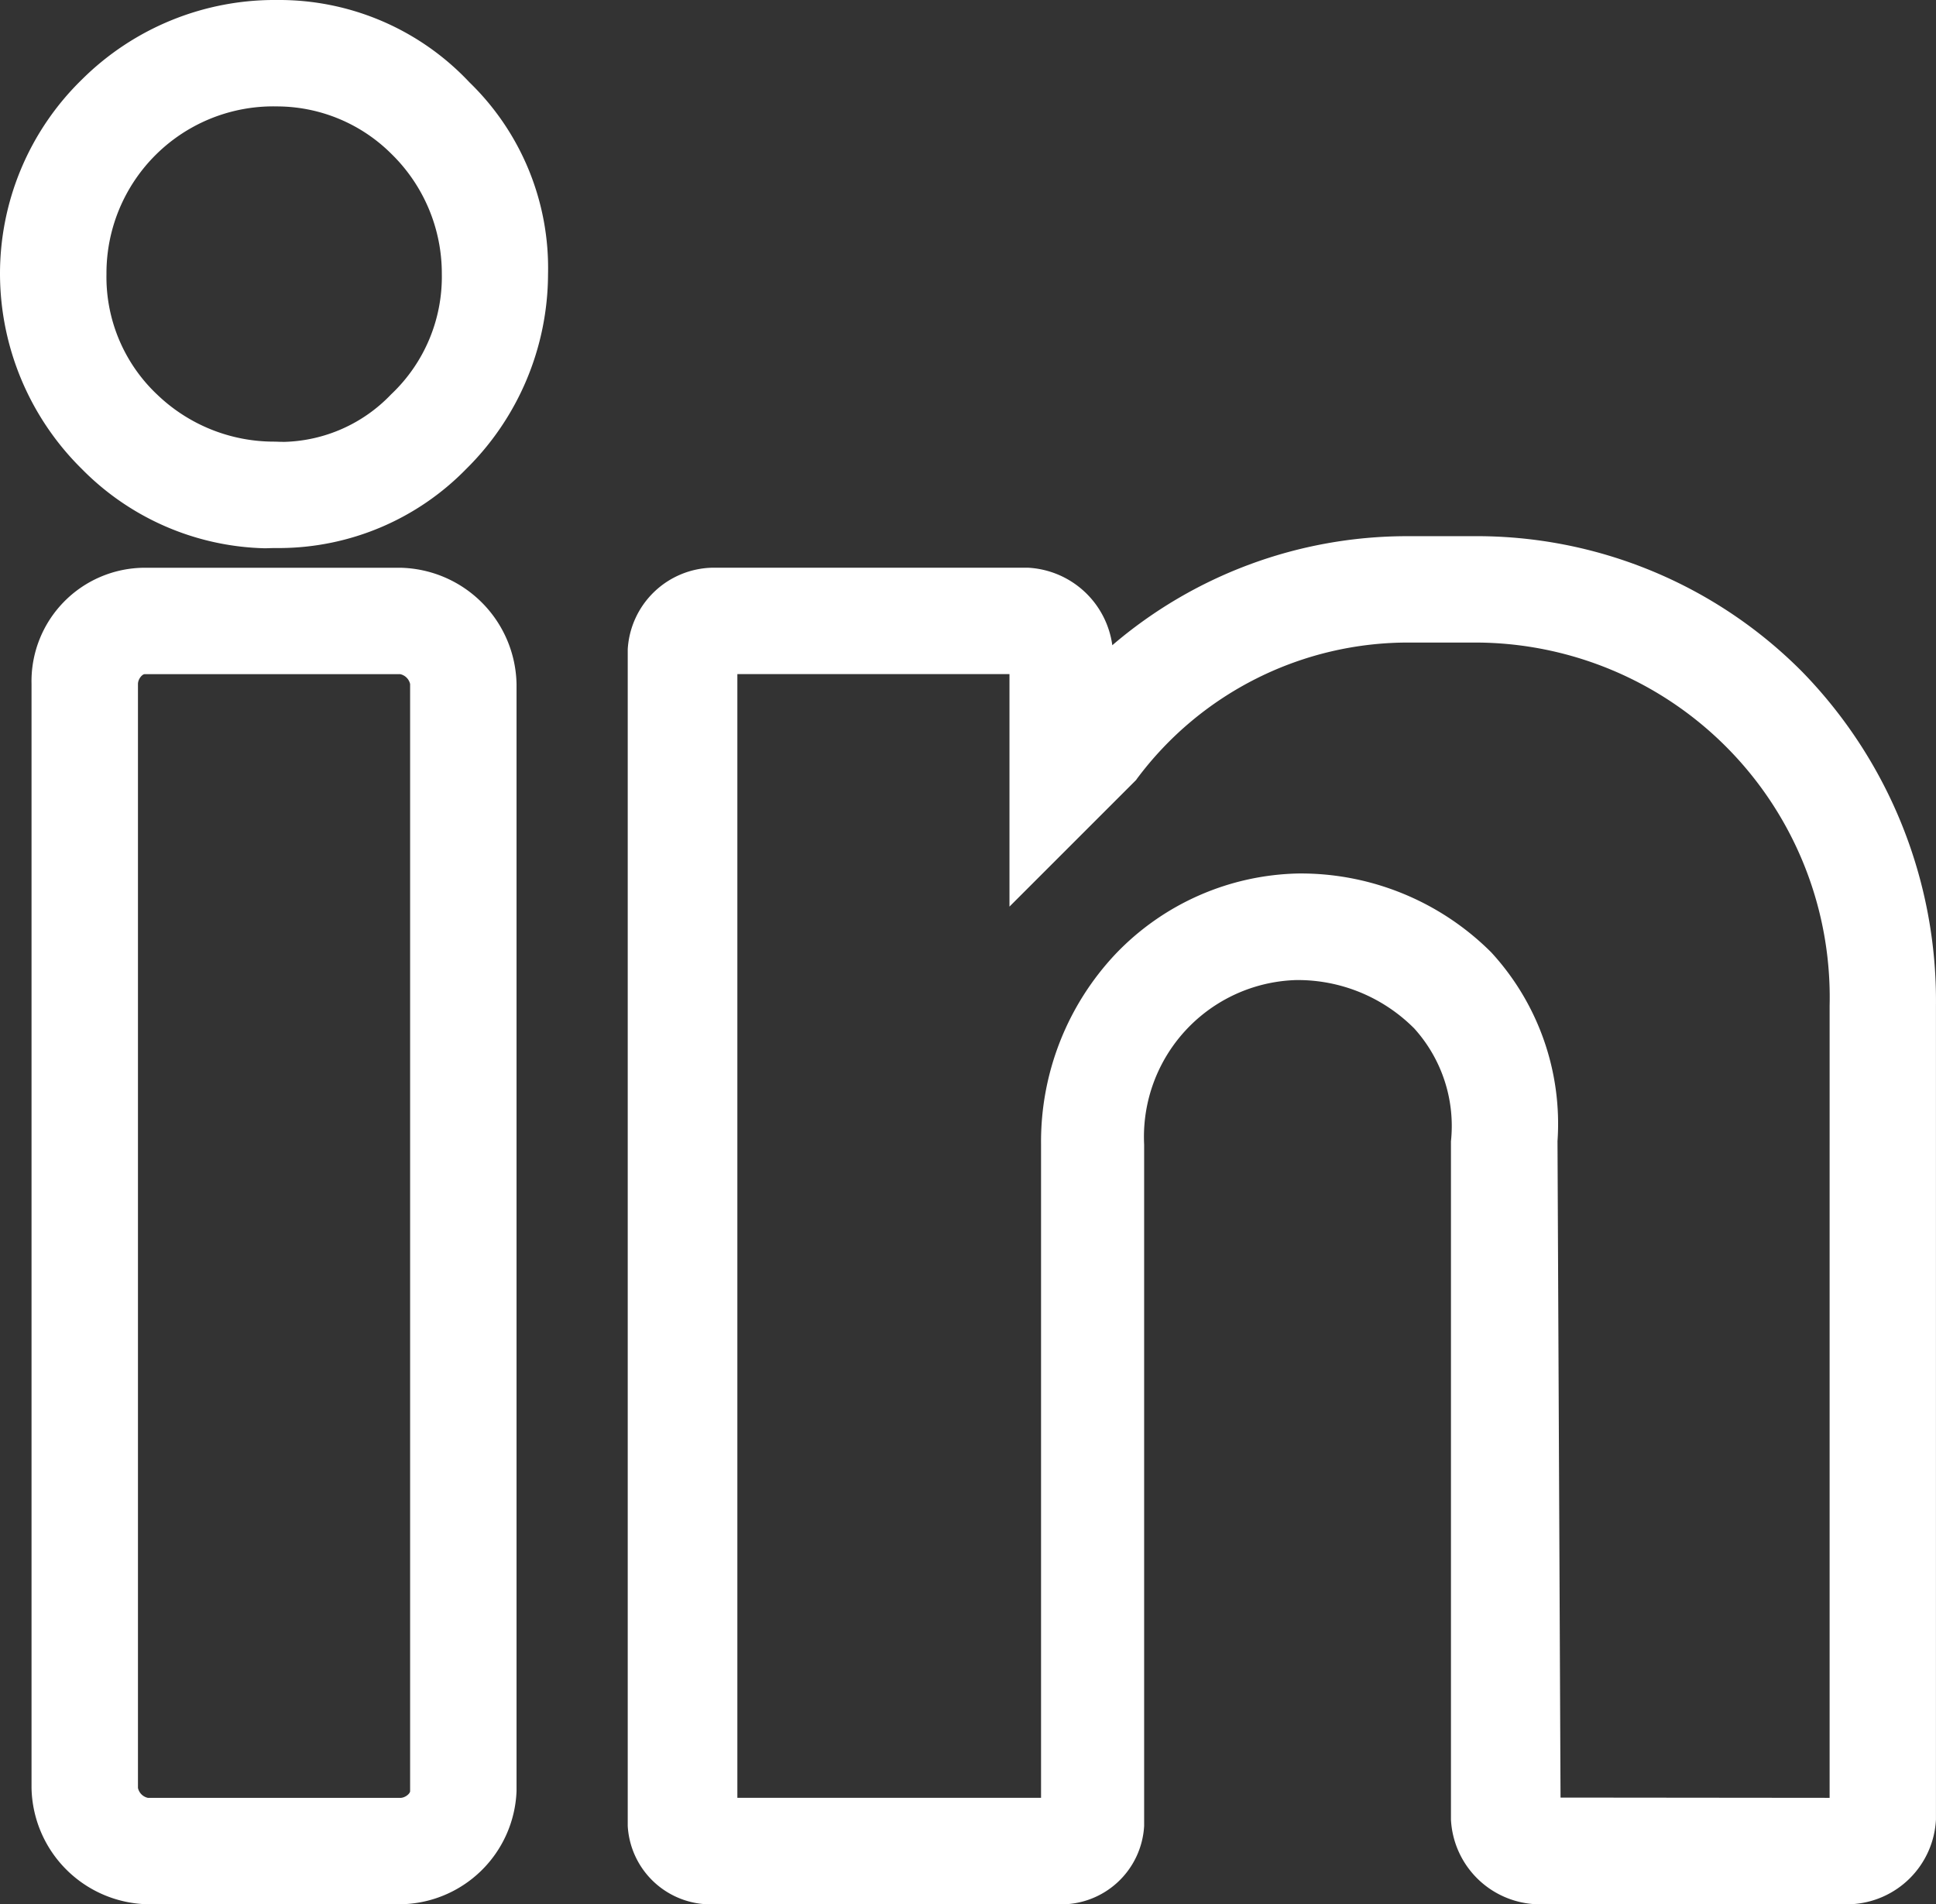 <svg xmlns="http://www.w3.org/2000/svg" width="44.695" height="43.967" viewBox="0 0 44.695 43.967">
  <rect x="0" y="0" width="44.695" height="43.967" fill="#333333" stroke="none"/>
  <g id="icon-LinkedIn_" data-name="icon-LinkedIn " transform="translate(0.5 -3.767)">
    <g id="Grupo_327" data-name="Grupo 327" transform="translate(0 4.267)">
      <g id="Grupo_326" data-name="Grupo 326" transform="translate(0 0)">
        <g id="Grupo_325" data-name="Grupo 325">
          <path id="Trazado_6678" data-name="Trazado 6678" d="M4.9,4.267A5.843,5.843,0,0,0-1,10.093,5.839,5.839,0,0,0,.748,14.244a5.554,5.554,0,0,0,4.078,1.675h.146A5.52,5.52,0,0,0,8.9,14.244a5.839,5.839,0,0,0,1.748-4.151A5.442,5.442,0,0,0,8.977,6.015,5.512,5.512,0,0,0,4.9,4.267Zm2.986,8.958a4.011,4.011,0,0,1-3.059,1.238,4.42,4.42,0,0,1-3.059-1.238A4.235,4.235,0,0,1,.457,10.093,4.352,4.352,0,0,1,4.9,5.724,4.249,4.249,0,0,1,7.885,6.962,4.353,4.353,0,0,1,9.2,10.093,4.235,4.235,0,0,1,7.885,13.225Z" transform="translate(1 -4.267)" fill="#fff"/>
          <path id="Trazado_6678_-_Contorno" data-name="Trazado 6678 - Contorno" d="M4.9,3.767a6.022,6.022,0,0,1,4.437,1.9A5.971,5.971,0,0,1,11.152,10.1,6.344,6.344,0,0,1,9.258,14.6a6.047,6.047,0,0,1-4.286,1.821H4.838c-.077,0-.156.005-.233.005A6.13,6.13,0,0,1,.394,14.6a6.344,6.344,0,0,1-1.894-4.5,6.26,6.26,0,0,1,1.894-4.5A6.309,6.309,0,0,1,4.9,3.767Zm.073,11.652A5.054,5.054,0,0,0,8.551,13.89a5.351,5.351,0,0,0,1.6-3.8v-.024a4.97,4.97,0,0,0-1.529-3.7l-.011-.012A5.032,5.032,0,0,0,4.9,4.767,5.343,5.343,0,0,0-.5,10.093a5.351,5.351,0,0,0,1.6,3.8,5.111,5.111,0,0,0,3.5,1.534c.065,0,.131,0,.2,0h.171ZM4.9,5.224A4.756,4.756,0,0,1,8.238,6.608,4.839,4.839,0,0,1,9.7,10.093a4.734,4.734,0,0,1-1.465,3.493,4.524,4.524,0,0,1-3.184,1.384c-.079,0-.158,0-.237-.007a4.914,4.914,0,0,1-3.389-1.377A4.734,4.734,0,0,1-.043,10.093,4.852,4.852,0,0,1,4.9,5.224Zm.148,8.746a3.535,3.535,0,0,0,2.484-1.1l.016-.015A3.731,3.731,0,0,0,8.7,10.093,3.859,3.859,0,0,0,7.531,7.315,3.749,3.749,0,0,0,4.9,6.224a3.852,3.852,0,0,0-3.942,3.87,3.731,3.731,0,0,0,1.149,2.763l.016.015a3.892,3.892,0,0,0,2.705,1.092h.031C4.92,13.967,4.984,13.969,5.047,13.969Z" transform="translate(1 -4.267)" fill="#fff"/>
          <path id="Trazado_6679" data-name="Trazado 6679" d="M15.544,157.867h-5.9a2.13,2.13,0,0,0-2.112,2.185v25.489a2.24,2.24,0,0,0,2.185,2.185h5.826a2.228,2.228,0,0,0,2.185-2.112V160.052A2.24,2.24,0,0,0,15.544,157.867Zm.728,27.746a.718.718,0,0,1-.728.655H9.718a.783.783,0,0,1-.728-.728V160.052a.718.718,0,0,1,.655-.728h5.9a.783.783,0,0,1,.728.728Z" transform="translate(-6.805 -144.758)" fill="#fff"/>
          <path id="Trazado_6679_-_Contorno" data-name="Trazado 6679 - Contorno" d="M9.645,157.367h5.9a2.74,2.74,0,0,1,2.685,2.685v25.562a2.718,2.718,0,0,1-2.685,2.612H9.718a2.74,2.74,0,0,1-2.685-2.685V160.052A2.621,2.621,0,0,1,9.645,157.367Zm5.9,29.858a1.738,1.738,0,0,0,1.685-1.612V160.052a1.751,1.751,0,0,0-1.685-1.685h-5.9a1.632,1.632,0,0,0-1.612,1.685v25.489a1.751,1.751,0,0,0,1.685,1.685Zm-5.9-28.4h5.9a1.277,1.277,0,0,1,1.228,1.228v25.562a1.21,1.21,0,0,1-1.228,1.155H9.718a1.277,1.277,0,0,1-1.228-1.228V160.052A1.21,1.21,0,0,1,9.645,158.824Zm5.9,26.945c.115,0,.228-.1.228-.155V160.052a.3.3,0,0,0-.228-.228h-5.9c-.057,0-.155.113-.155.228v25.489a.3.3,0,0,0,.228.228Z" transform="translate(-6.805 -144.758)" fill="#fff"/>
          <path id="Trazado_6680" data-name="Trazado 6680" d="M187.82,149.333h-1.529a9.838,9.838,0,0,0-7.282,3.2v-1.02a1.566,1.566,0,0,0-1.457-1.457H170.27a1.5,1.5,0,0,0-1.457,1.384v27.164a1.431,1.431,0,0,0,1.457,1.311h8.011a1.431,1.431,0,0,0,1.457-1.311v-15.73a4.111,4.111,0,0,1,4.005-4.3,4.293,4.293,0,0,1,3.059,1.238,3.824,3.824,0,0,1,1.02,2.986v15.657a1.566,1.566,0,0,0,1.457,1.457h7.283a1.566,1.566,0,0,0,1.457-1.457V159.674A10.121,10.121,0,0,0,187.82,149.333Zm8.739,29.057-.073.073H189.35l-.073-15.657a5.363,5.363,0,0,0-1.384-4.005,5.728,5.728,0,0,0-4.078-1.675,5.615,5.615,0,0,0-5.462,5.753v15.585h-8.011V151.518h7.21l.073.073v4.588l1.966-1.966.073-.073a8.31,8.31,0,0,1,6.7-3.35h1.529a8.69,8.69,0,0,1,8.666,8.885Z" transform="translate(-154.321 -136.953)" fill="#fff"/>
          <path id="Trazado_6680_-_Contorno" data-name="Trazado 6680 - Contorno" d="M186.291,148.833h1.529a10.584,10.584,0,0,1,7.611,3.135,10.883,10.883,0,0,1,3.084,7.706v18.789a2.061,2.061,0,0,1-1.957,1.957h-7.283a2.061,2.061,0,0,1-1.957-1.957V162.806a3.356,3.356,0,0,0-.854-2.614l-.019-.018a3.788,3.788,0,0,0-2.705-1.092,3.621,3.621,0,0,0-3.505,3.8v15.73a1.918,1.918,0,0,1-1.957,1.811H170.27a1.918,1.918,0,0,1-1.957-1.811V151.445a2,2,0,0,1,1.957-1.884h7.282a2.074,2.074,0,0,1,1.948,1.79A10.461,10.461,0,0,1,186.291,148.833ZM196.56,179.42a1.067,1.067,0,0,0,.957-.957V159.674a9.665,9.665,0,0,0-9.7-9.841h-1.529a9.346,9.346,0,0,0-6.909,3.037l-.874.983v-2.335a1.067,1.067,0,0,0-.957-.957H170.27a1,1,0,0,0-.957.884v27.164c0,.5.557.811.957.811h8.011c.4,0,.957-.308.957-.811v-15.73a4.608,4.608,0,0,1,4.505-4.8,4.781,4.781,0,0,1,3.4,1.375,4.276,4.276,0,0,1,1.175,3.349v15.657a1.067,1.067,0,0,0,.957.957Zm-10.2-29.13h1.529a9.179,9.179,0,0,1,9.166,9.385V178.6l-.366.366h-7.842l-.075-16.155a4.912,4.912,0,0,0-1.237-3.654,5.226,5.226,0,0,0-3.719-1.529,5.088,5.088,0,0,0-4.968,5.253v16.085h-9.011V151.018h7.917l.366.366v3.588l1.157-1.157A8.828,8.828,0,0,1,186.364,150.29Zm9.7,27.674V159.674a8.19,8.19,0,0,0-8.166-8.385h-1.529a7.808,7.808,0,0,0-6.293,3.141l-.024.034-2.922,2.922v-5.368h-6.282v25.945h7.011V162.878a6.317,6.317,0,0,1,1.722-4.4,6,6,0,0,1,4.227-1.857h.012a6.22,6.22,0,0,1,4.432,1.821,5.846,5.846,0,0,1,1.53,4.359l.07,15.157Z" transform="translate(-154.321 -136.953)" fill="#fff"/>
        </g>
      </g>
    </g>
  </g>
</svg>
